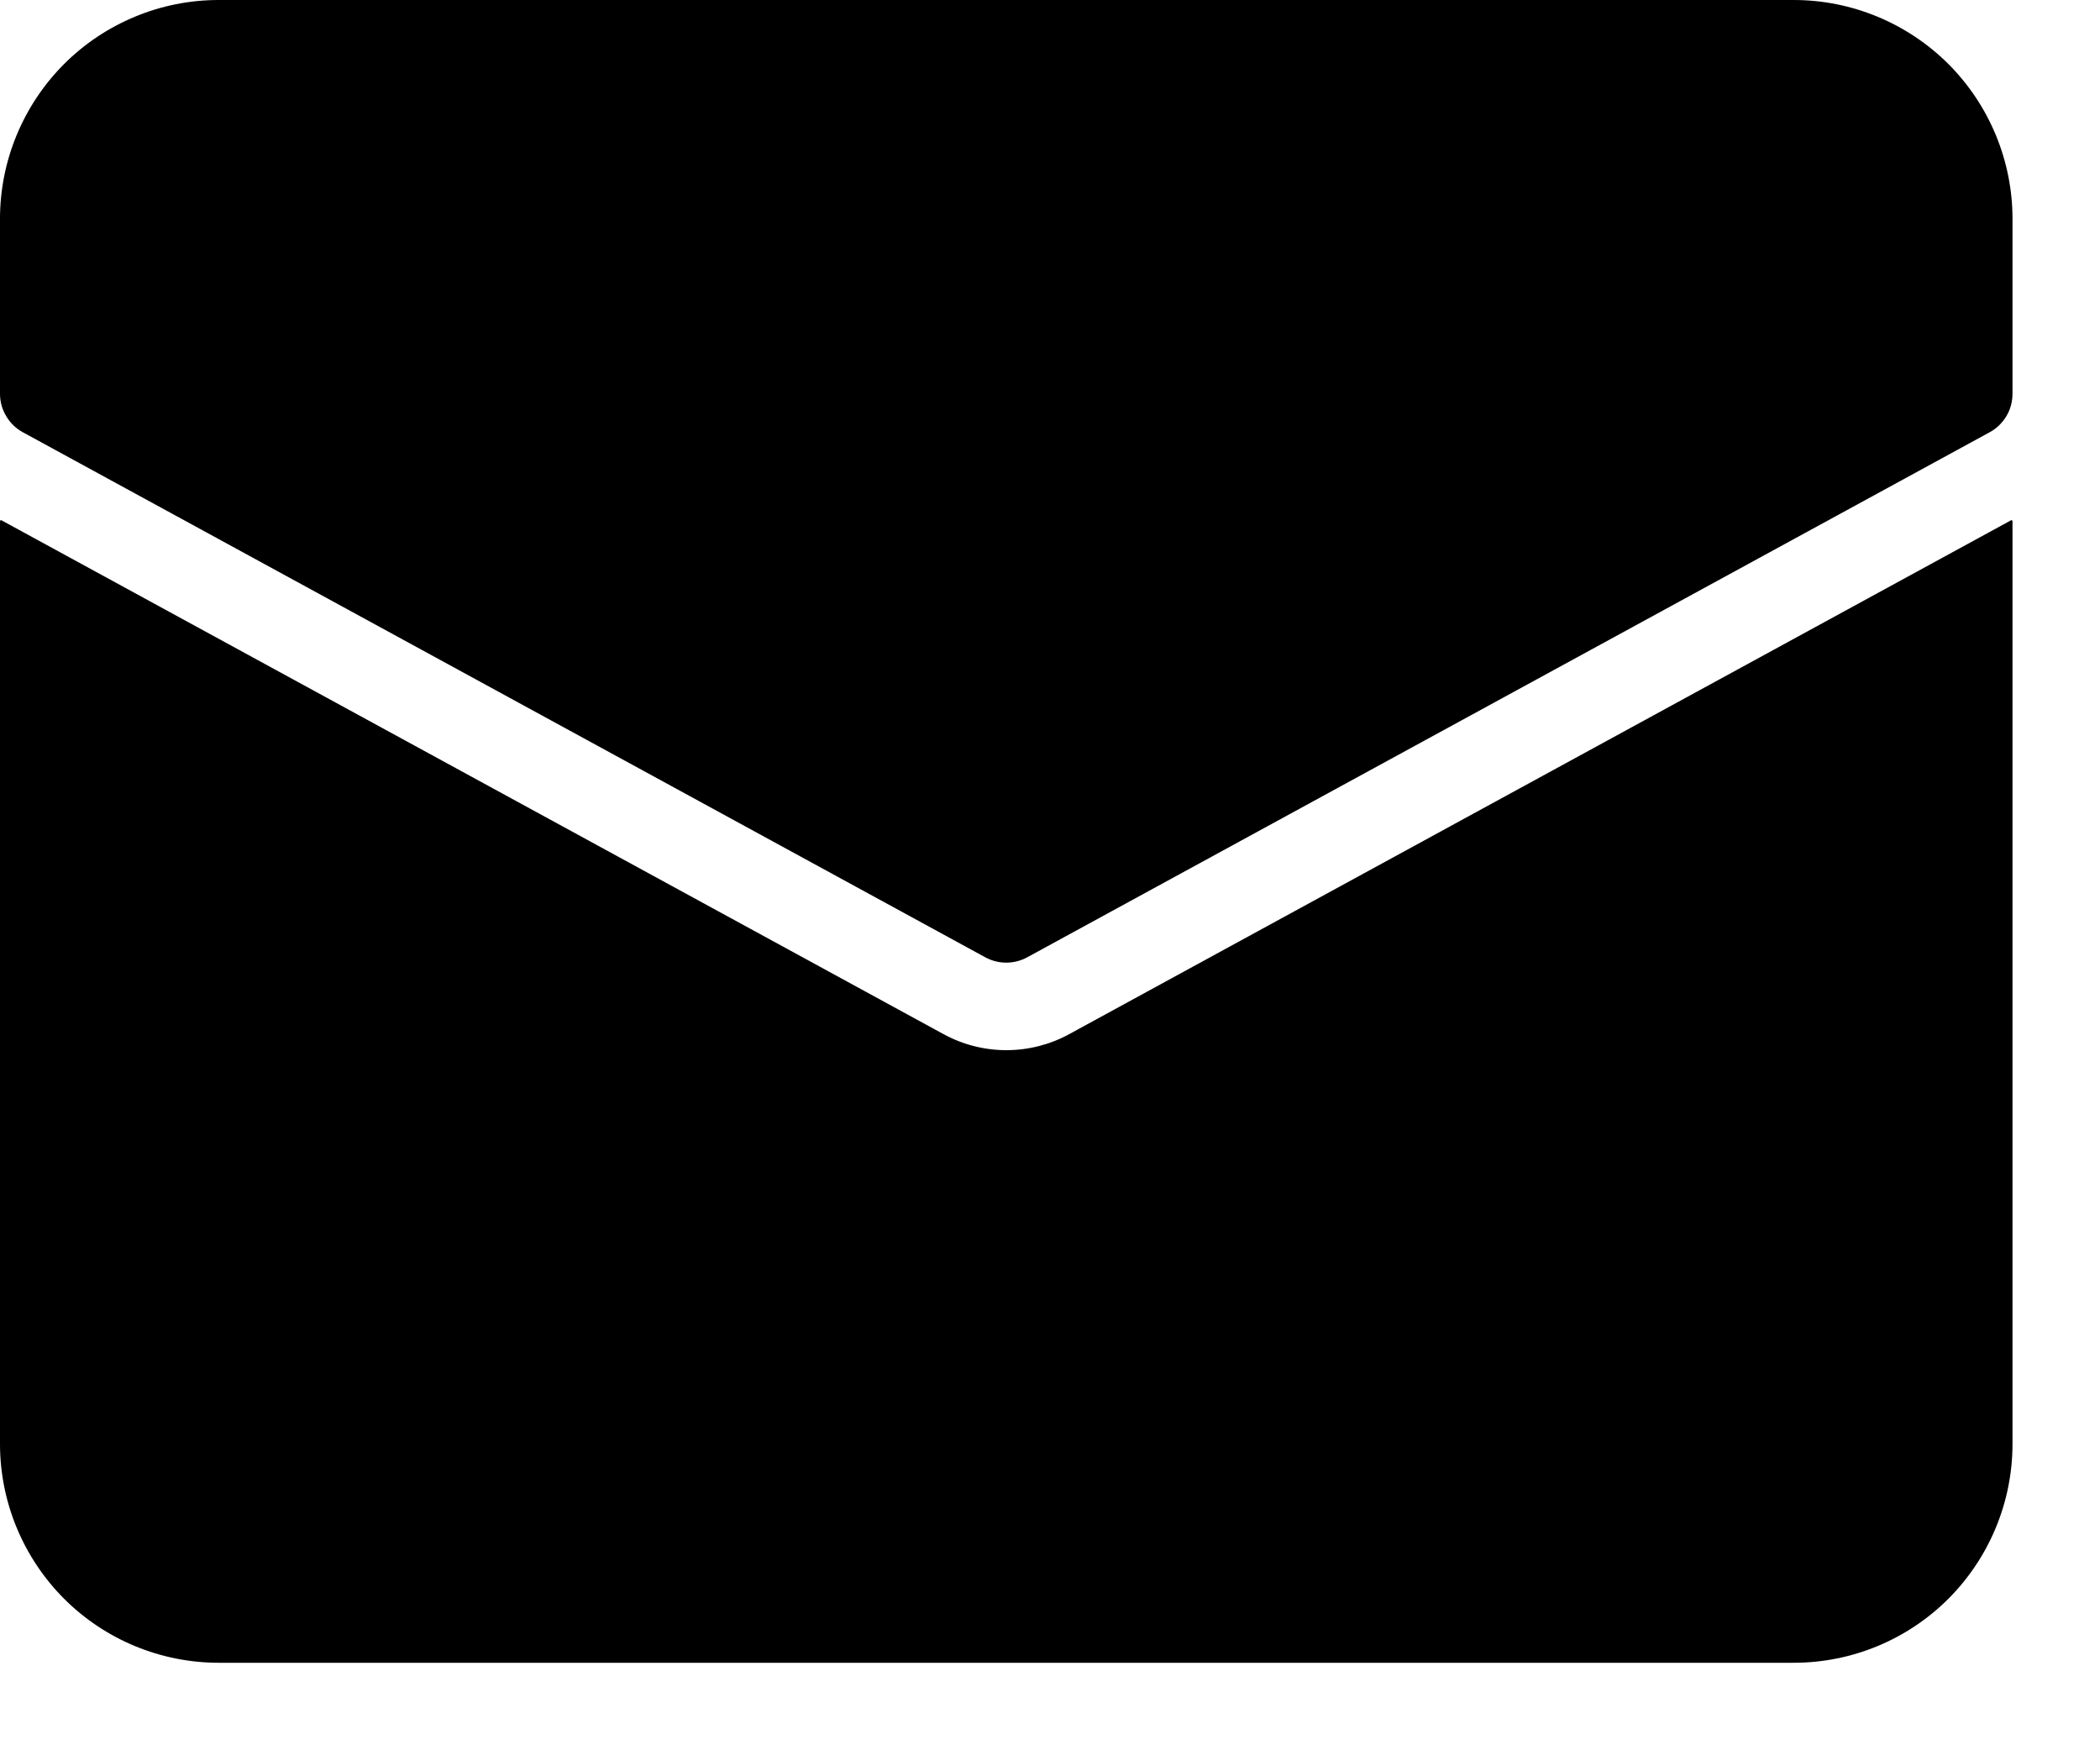 <svg width="18" height="15" viewBox="0 0 18 15" fill="none" xmlns="http://www.w3.org/2000/svg">
<path d="M15.375 0H1.875C1.629 0 1.385 0.048 1.157 0.143C0.93 0.237 0.723 0.375 0.549 0.549C0.198 0.901 6.42546e-09 1.378 6.42546e-09 1.875V3.375C-1.24631e-05 3.442 0.018 3.509 0.053 3.566C0.087 3.624 0.136 3.672 0.195 3.704L8.445 8.204C8.5 8.234 8.562 8.25 8.625 8.25C8.688 8.25 8.75 8.234 8.805 8.204L17.055 3.704C17.114 3.672 17.163 3.624 17.198 3.566C17.232 3.509 17.25 3.442 17.25 3.375V1.875C17.25 1.378 17.052 0.901 16.701 0.549C16.349 0.198 15.872 0 15.375 0Z" fill="black"/>
<path d="M9.164 8.863C8.999 8.953 8.814 9 8.626 9C8.438 9 8.253 8.953 8.088 8.863L0.009 4.457L0 4.463V12.375C0 12.872 0.198 13.349 0.549 13.701C0.901 14.053 1.378 14.25 1.875 14.25H15.375C15.872 14.25 16.349 14.053 16.701 13.701C17.052 13.349 17.25 12.872 17.25 12.375V4.463L17.241 4.457L9.164 8.863Z" fill="black"/>
</svg>
